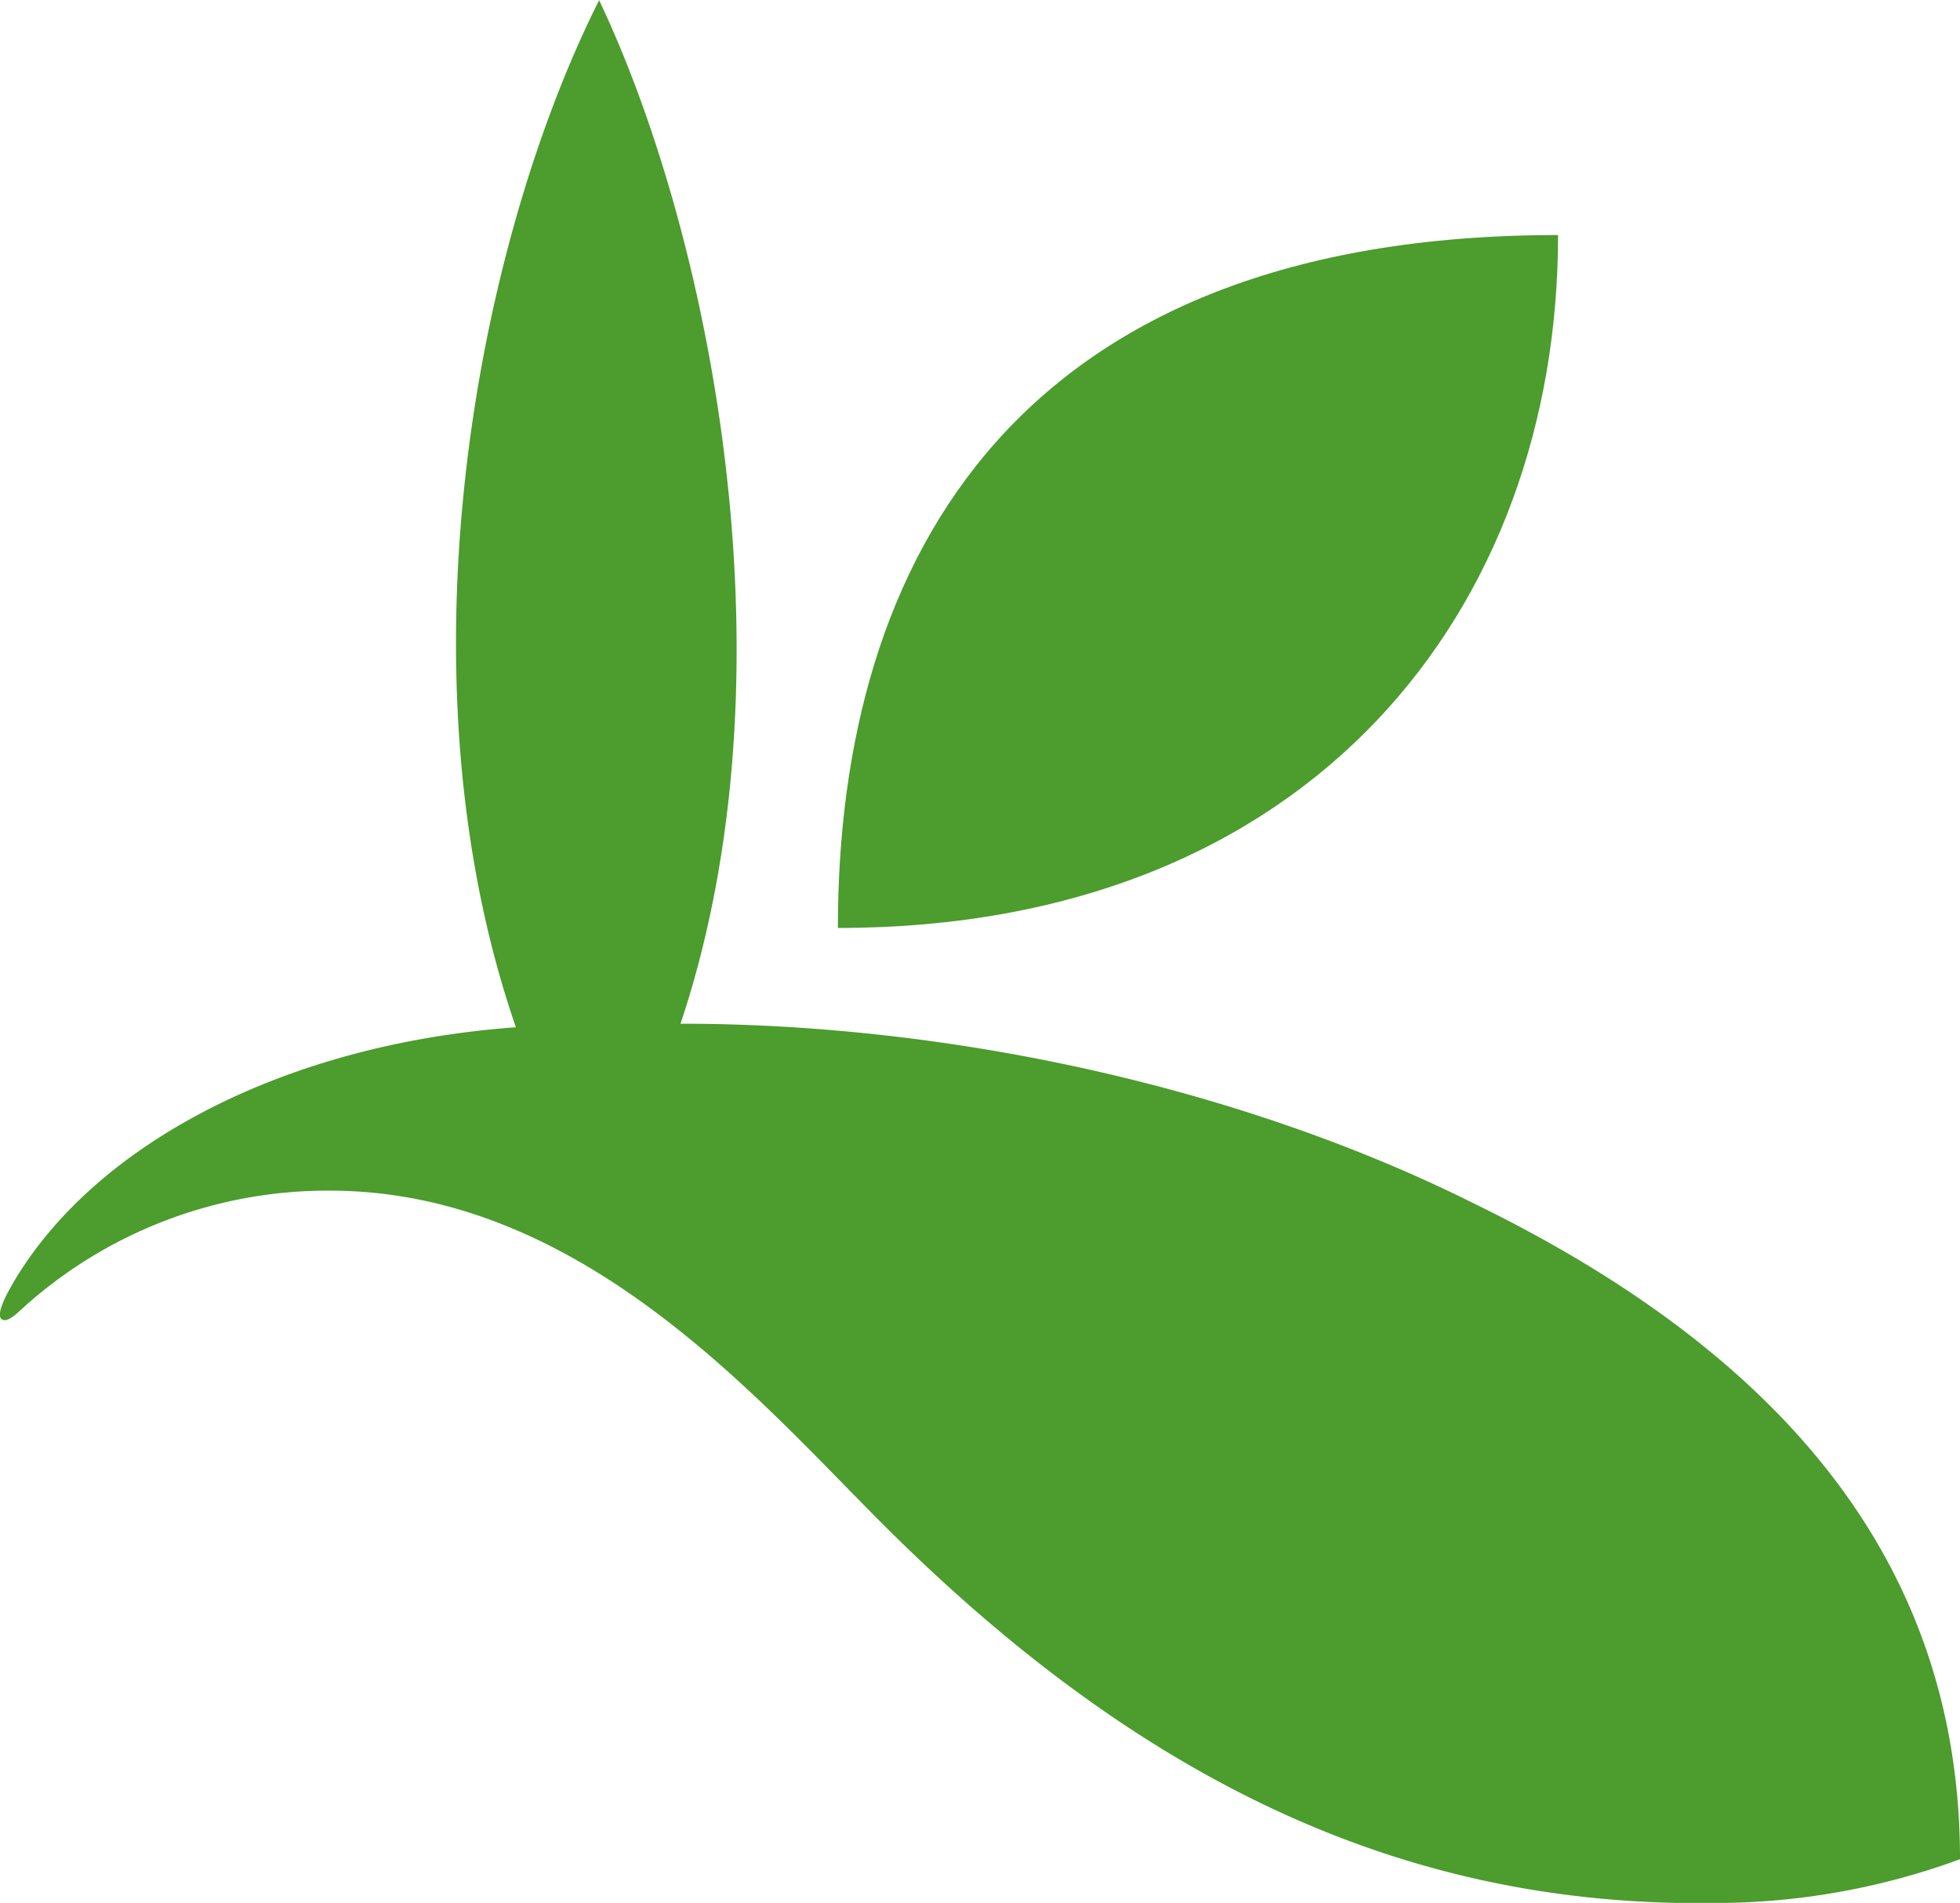 
<svg id="mark" xmlns="http://www.w3.org/2000/svg" viewBox="0 0 215 208.71"><defs><style>.cls-1{fill:#4c9c2e;}</style></defs><path class="cls-1" d="M112.41,125.76c0-40.73,19.87-76,79-76,0,40.81-26.84,76-79,76" transform="translate(-20.5 -23.98)"/><path class="cls-1" d="M207.16,232.69a78,78,0,0,0,28.34-4.79c0-32.23-19.23-55.27-53.19-71.86-26-13-58-19.78-87.16-19.78C108,97.83,98.62,50.15,86.22,24,72.47,51.4,63.89,98.41,77.09,136.65c-25.92,1.89-46.47,13.18-55.16,28.06-.66,1.14-2,3.56-1.19,4,.62.33,1.62-.68,2.24-1.24a49.82,49.82,0,0,1,33.67-12.9c27.52,0,46.94,22.84,60.66,36.55,29.5,29.49,58.33,41.66,89.85,41.6" transform="translate(-20.5 -23.98)"/></svg>